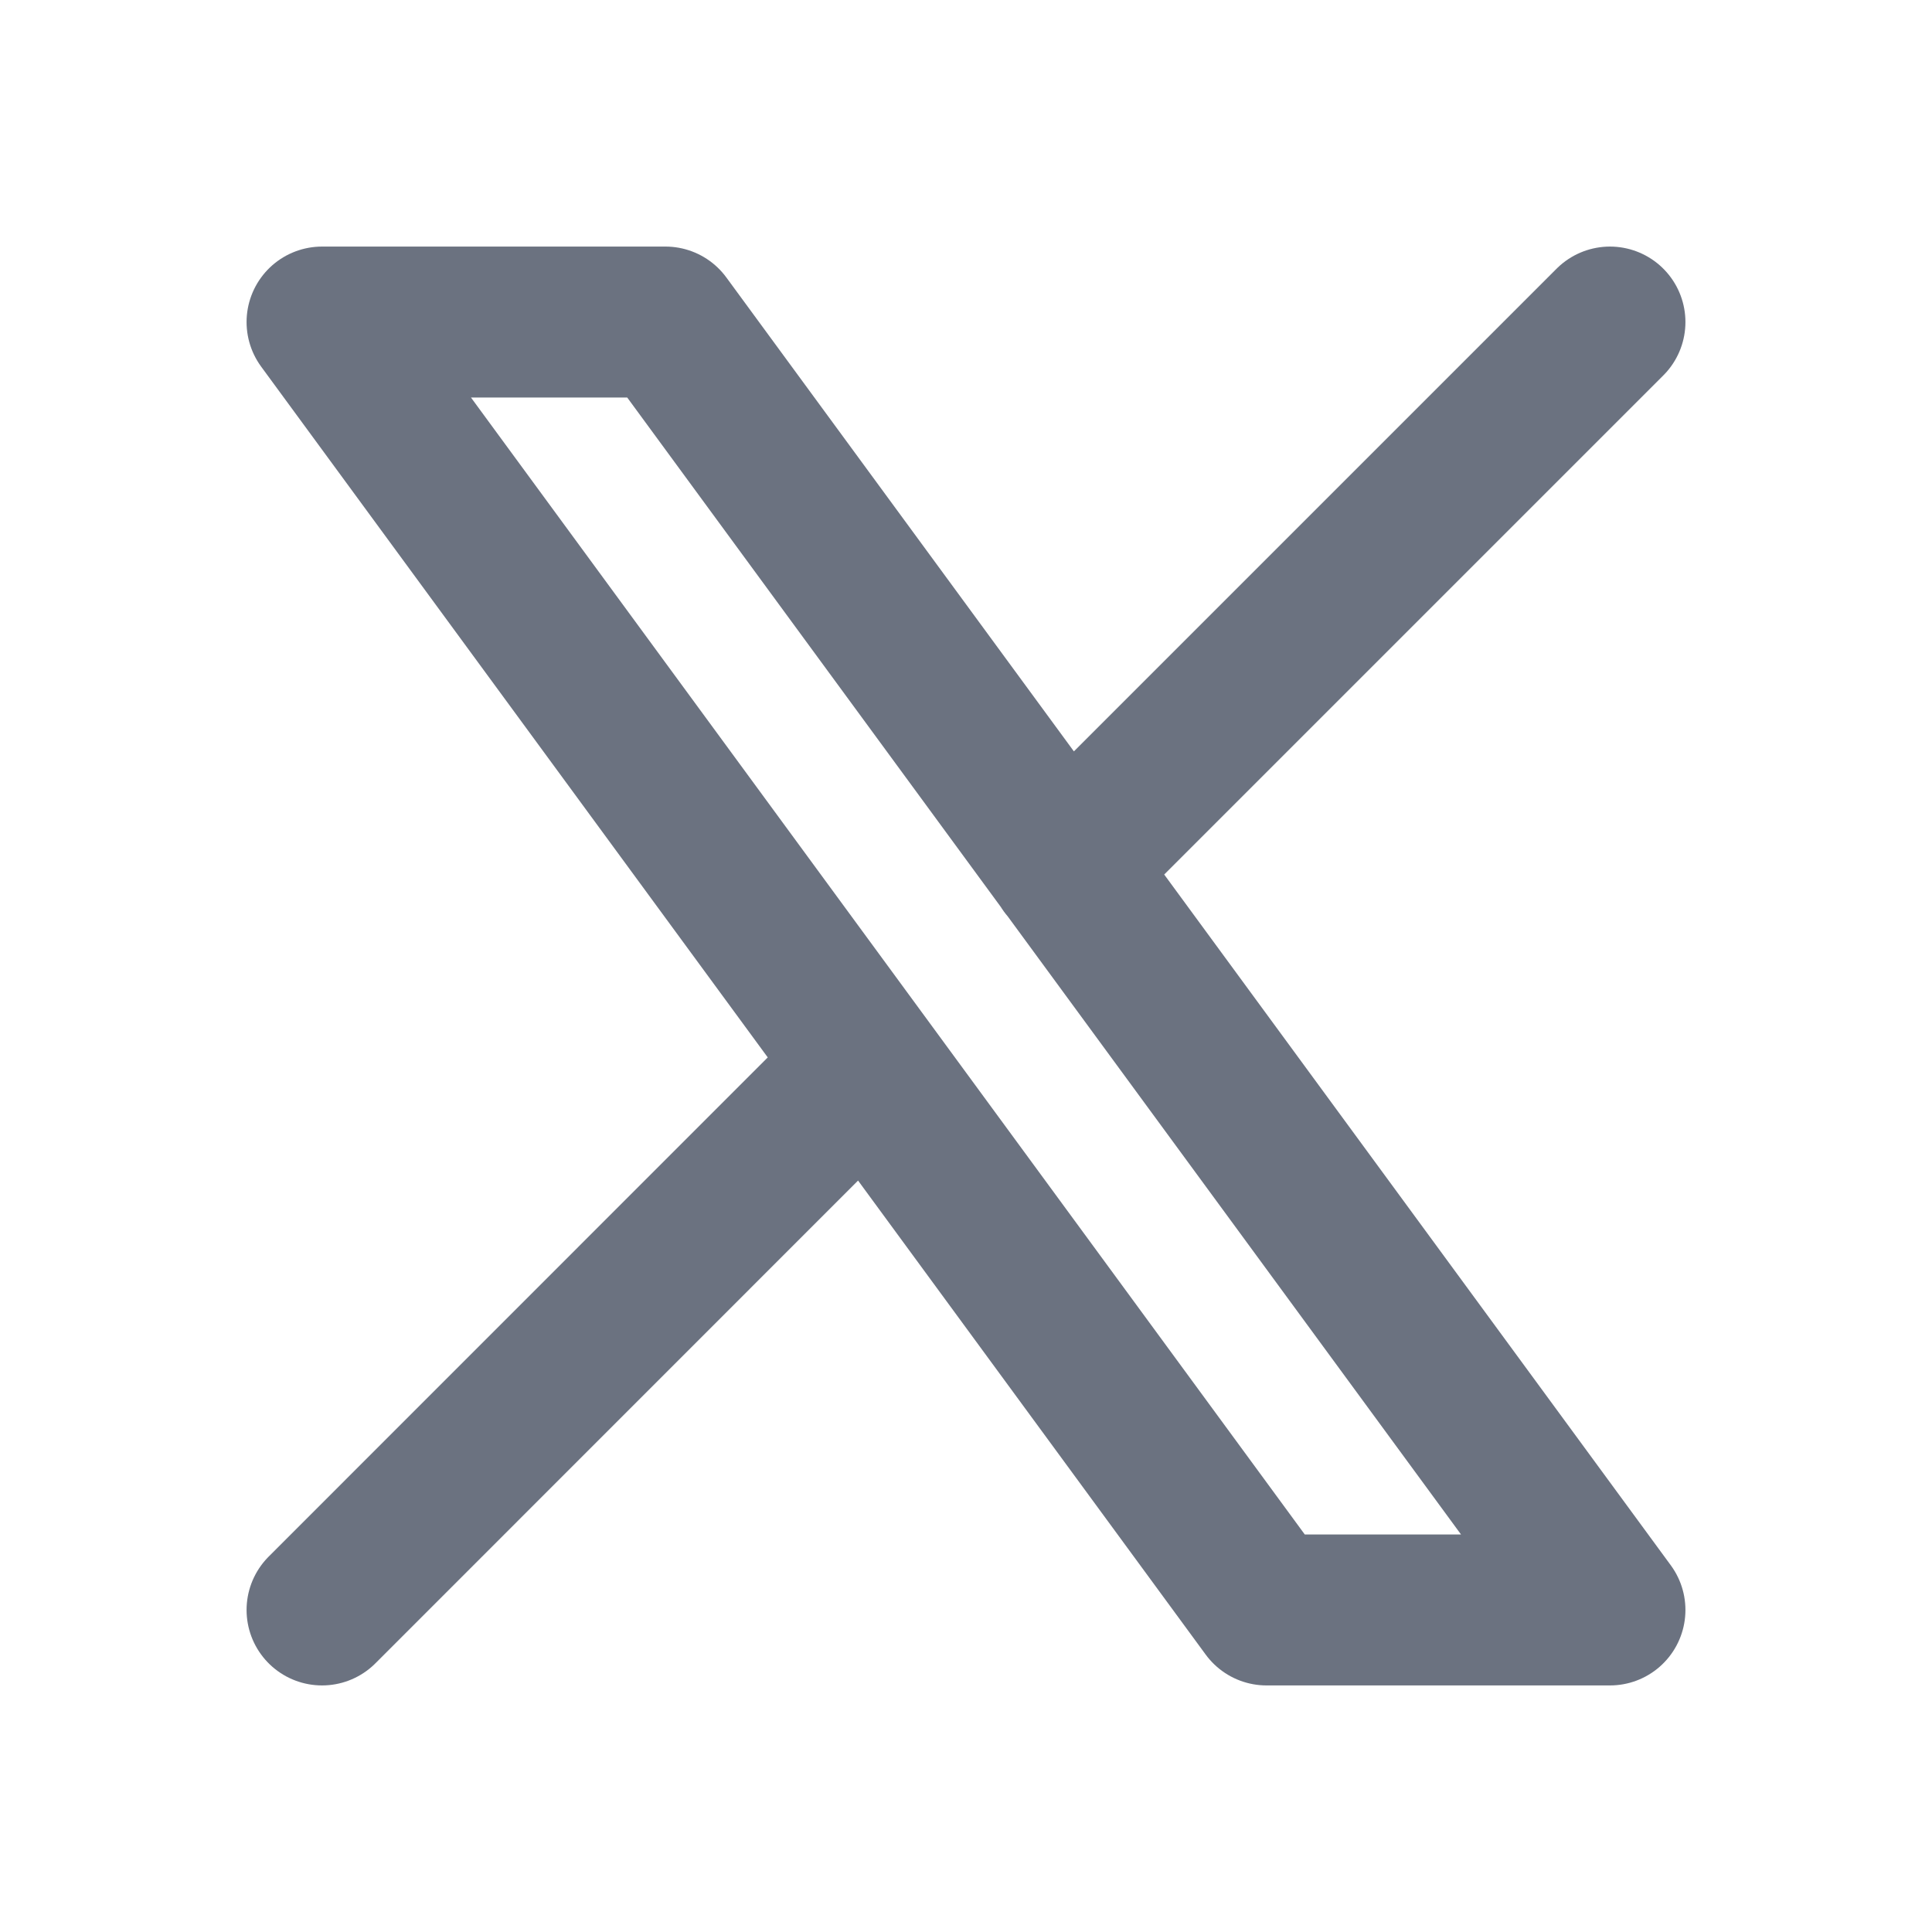 <svg width="16" height="16" viewBox="0 0 16 16" fill="none" xmlns="http://www.w3.org/2000/svg">
<path d="M2.667 13.333L7.178 8.821M8.819 7.181L13.333 2.667M2.667 2.667L10.489 13.333H13.333L5.511 2.667H2.667Z" stroke="#6B7280" stroke-width="1.25" stroke-linecap="round" stroke-linejoin="round"/>
</svg>
